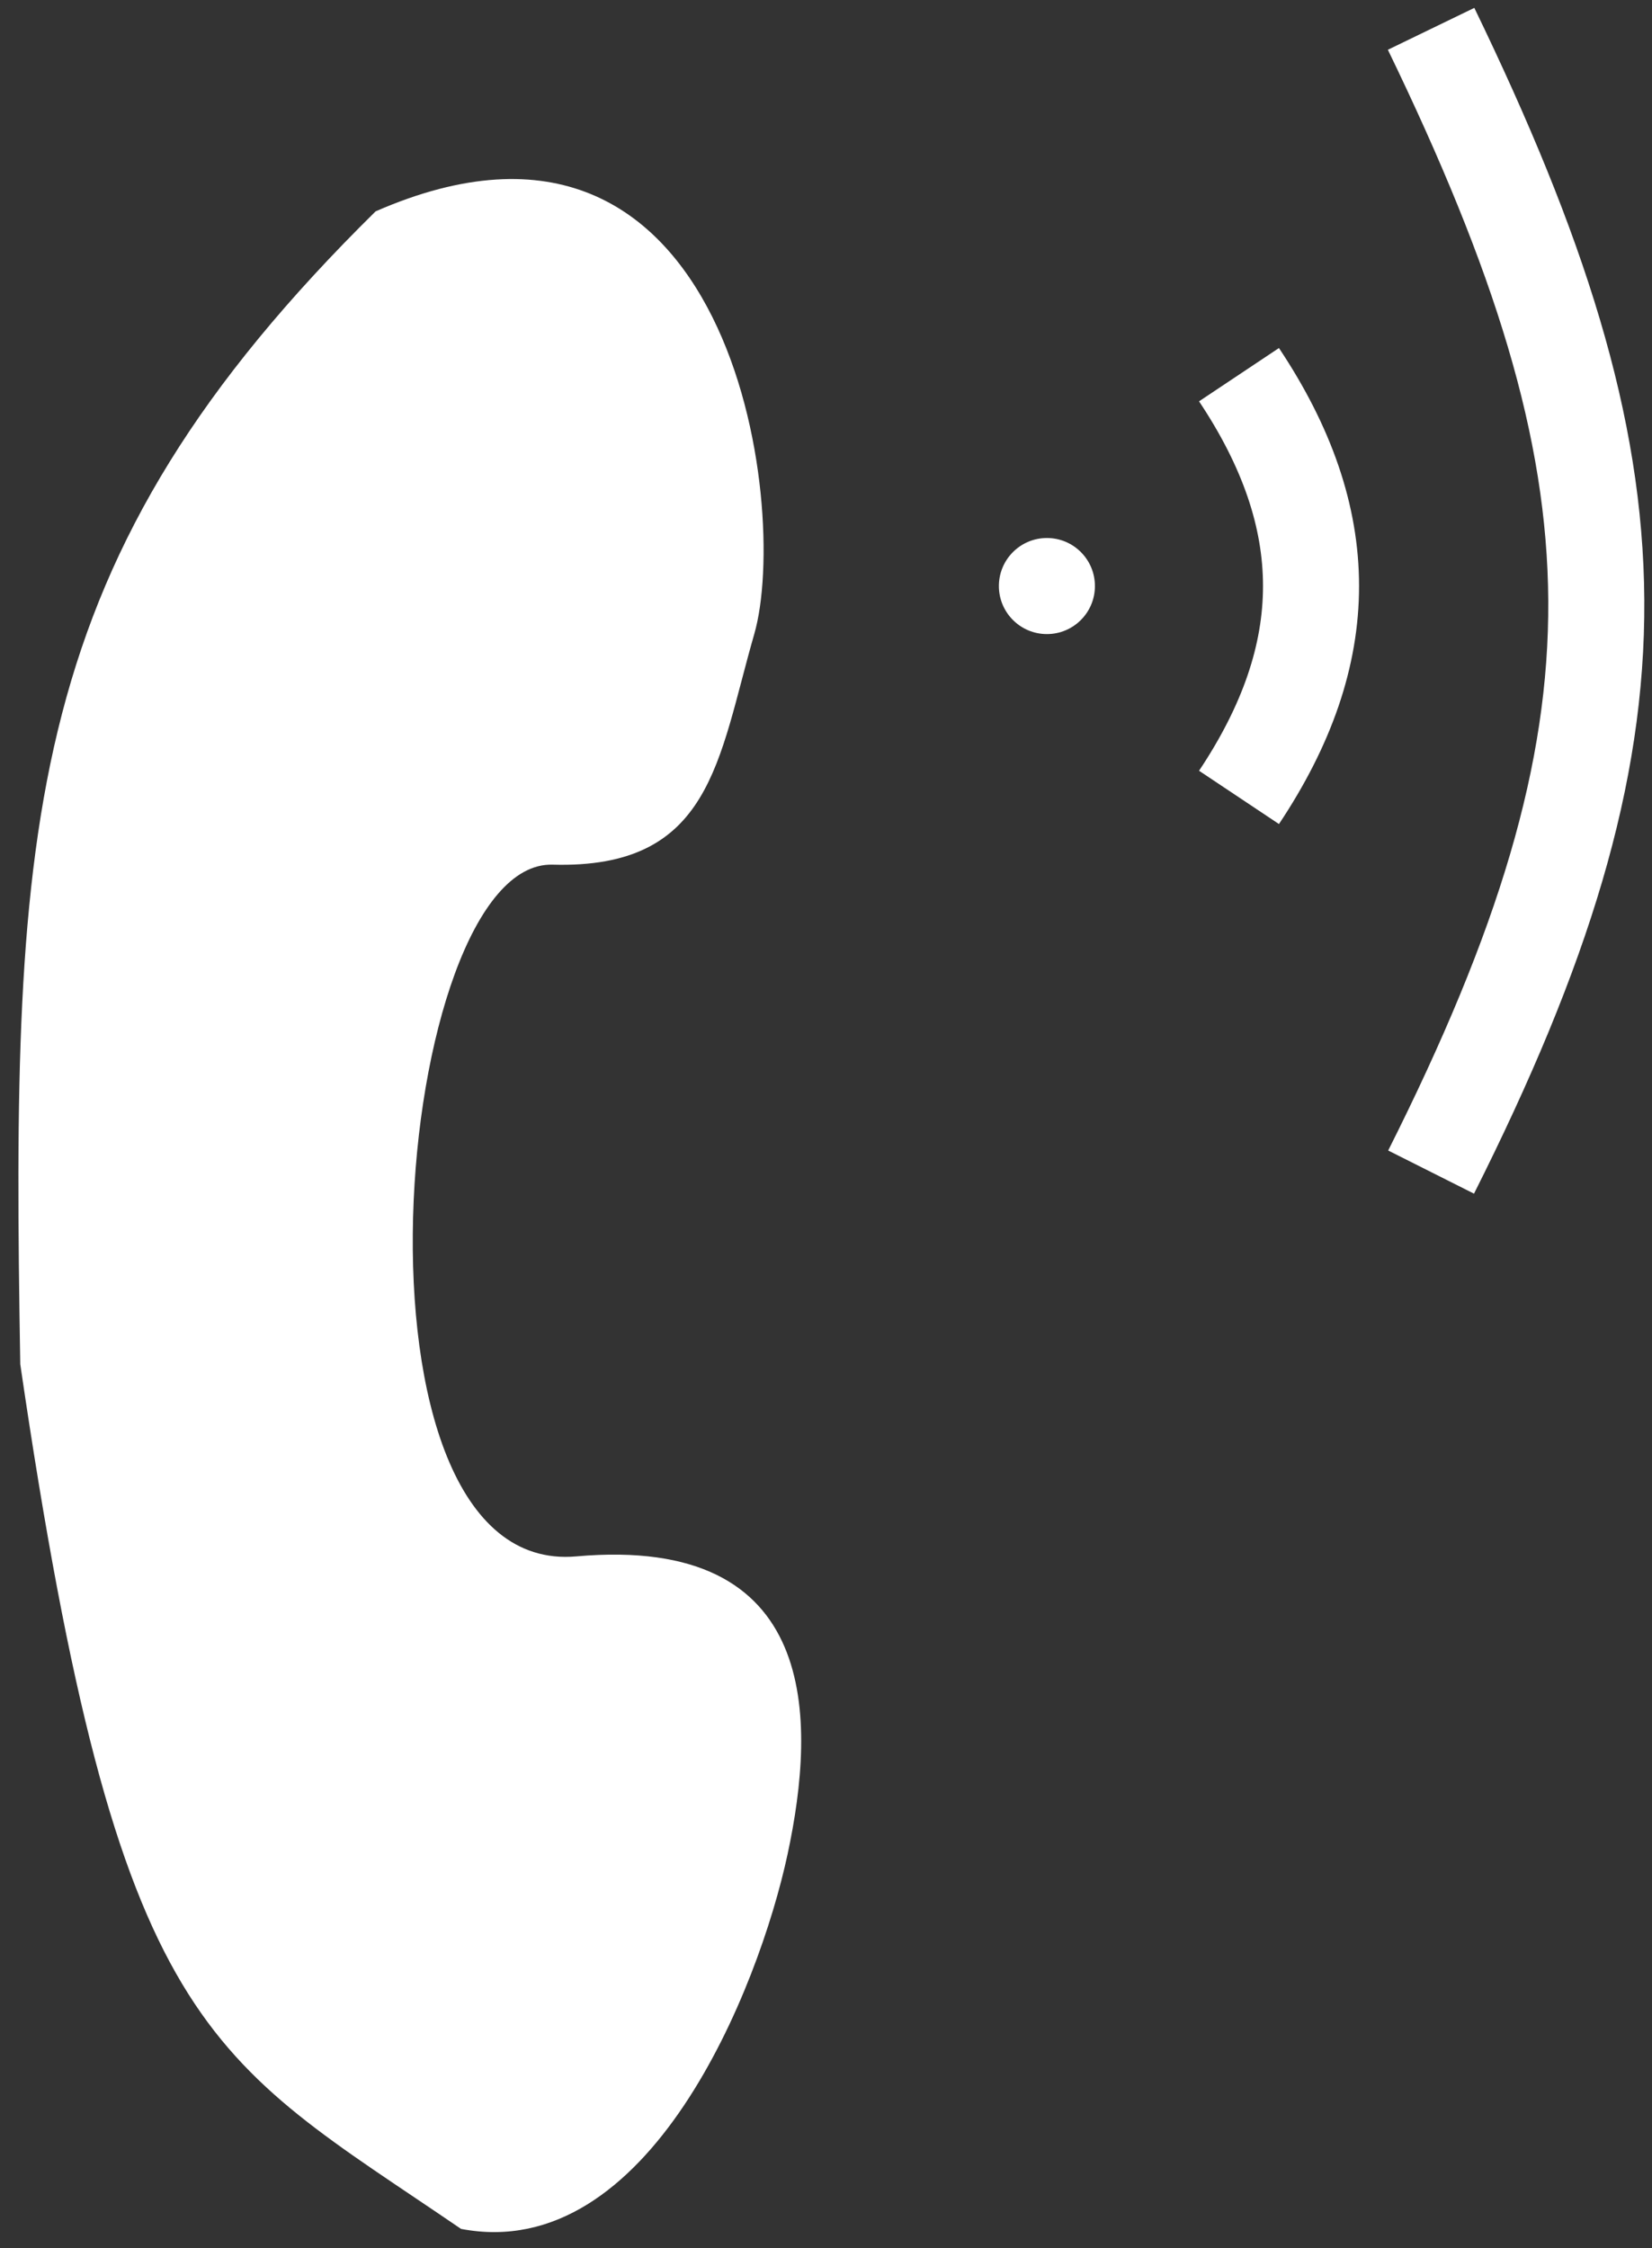 <svg width="86" height="117" viewBox="0 0 86 117" fill="none" xmlns="http://www.w3.org/2000/svg">
<rect x="0" y="0" width="86" height="117" fill="#333333" stroke="none"/>
<path d="M64.5 19.5C69.5 27 69.5 34 64.5 41.5" stroke="white" stroke-width="5"/>
<path d="M74.5 1.5C85.754 24.737 86.178 37.765 74.5 61" stroke="white" stroke-width="5"/>
<path d="M1.055 71C0.581 42.605 1.154 29.132 19.553 11C38.121 2.883 41.157 26.437 39.265 33C37.373 39.562 37.052 45.235 28.767 45C20.482 44.765 17.273 82.132 30.002 81C42.731 79.867 42.502 89.5 41 96.5C39.498 103.5 33.781 117.874 24 116C10.741 106.942 6.185 106.044 1.055 71Z" fill="white"/>
<circle cx="54.5" cy="30.5" r="2.5" fill="white"/>
</svg>
